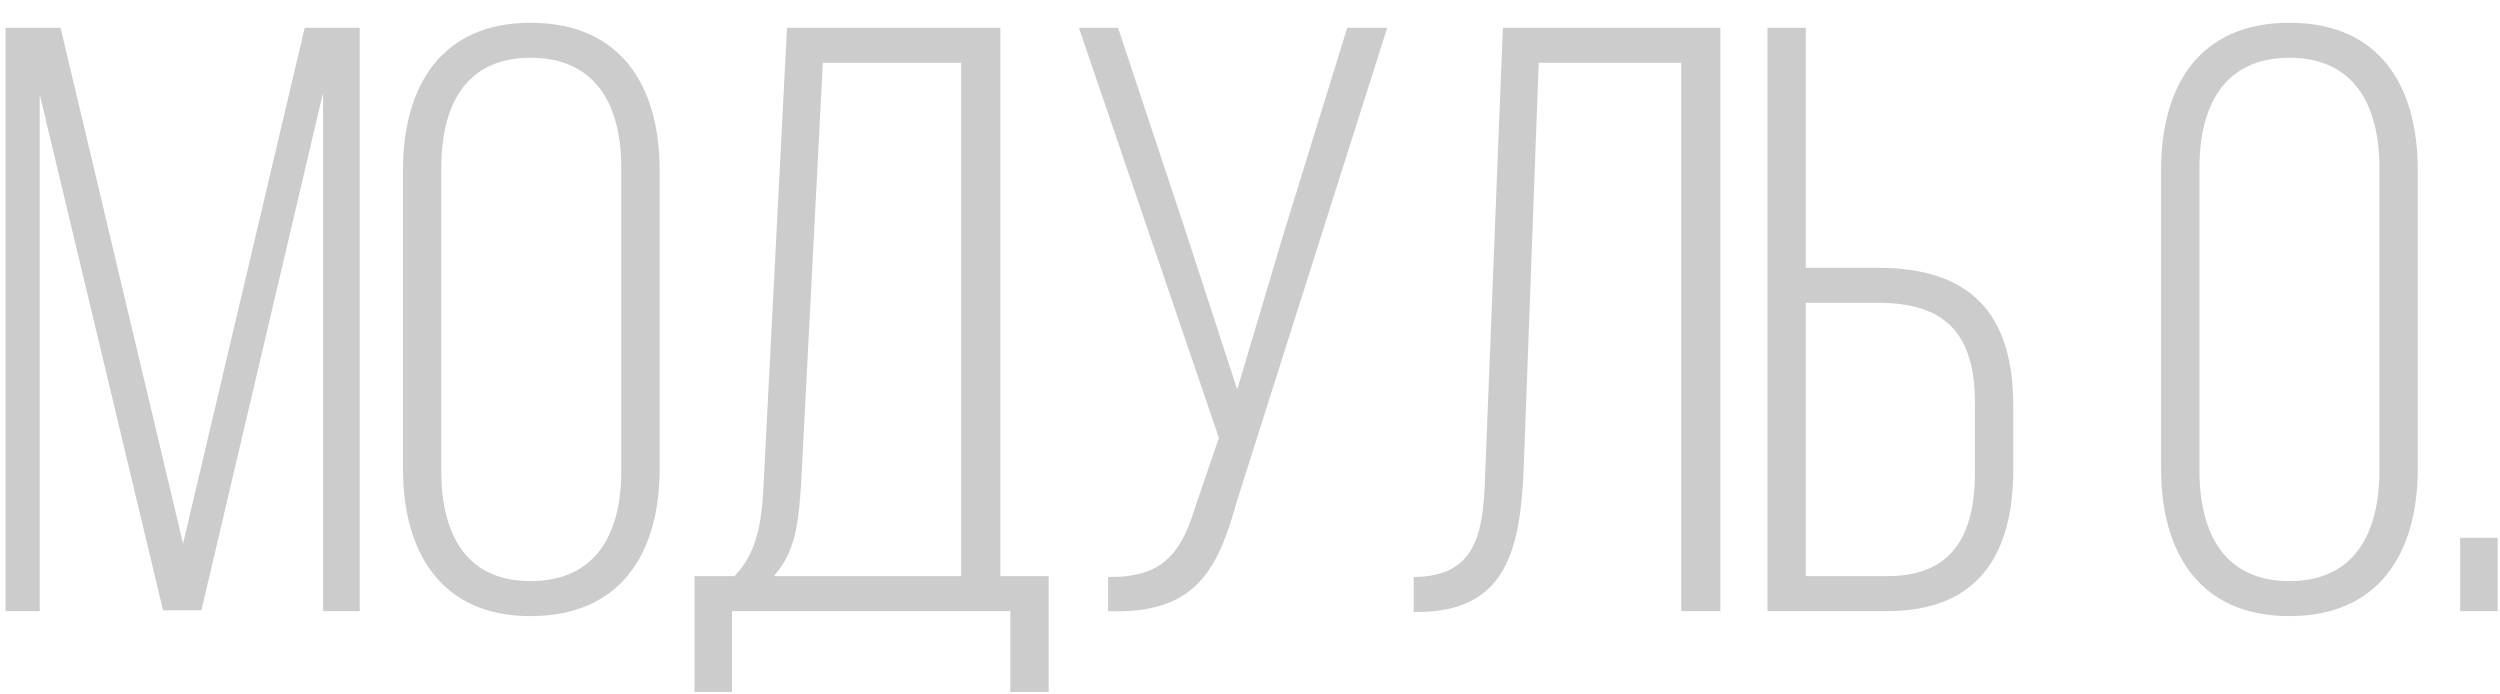 <?xml version="1.0" encoding="UTF-8"?> <svg xmlns="http://www.w3.org/2000/svg" width="90" height="25" viewBox="0 0 90 25" fill="none"> <path d="M11.63 3.34V22H12.95V1H10.97L6.59 19.57L2.18 1H0.2V22H1.43V3.4L5.87 21.97H7.25L11.63 3.34ZM14.507 16.87C14.507 19.93 15.916 22.18 19.096 22.18C22.337 22.18 23.747 19.93 23.747 16.87V6.13C23.747 3.07 22.337 0.82 19.096 0.82C15.916 0.82 14.507 3.07 14.507 6.13V16.87ZM15.886 6.04C15.886 3.76 16.787 2.08 19.096 2.08C21.436 2.08 22.366 3.76 22.366 6.04V16.96C22.366 19.24 21.436 20.92 19.096 20.92C16.787 20.92 15.886 19.24 15.886 16.96V6.04ZM37.752 24.91V20.74H36.012V1H28.332L27.492 17.38C27.432 18.73 27.282 19.87 26.442 20.74H25.002V24.91H26.352V22H36.372V24.91H37.752ZM29.622 2.26H34.602V20.74H27.852C28.632 19.9 28.752 18.82 28.842 17.38L29.622 2.26ZM49.94 1H48.5L46.22 8.38L44.54 14.02L42.71 8.41L40.25 1H38.84L43.88 15.76L43.01 18.31C42.5 19.96 41.81 20.8 39.89 20.77V22C42.95 22.12 43.82 20.62 44.51 18.1L49.94 1ZM60.523 2.26V22H61.933V1H54.103L53.473 16.9C53.413 19 53.263 20.77 50.893 20.77V22.03H51.163C54.253 21.97 54.733 19.72 54.853 16.87L55.393 2.26H60.523ZM65.008 9.64V1H63.628V22H67.948C71.218 22 72.478 19.96 72.478 16.9V14.62C72.478 11.29 70.948 9.64 67.588 9.64H65.008ZM65.008 20.74V10.9H67.588C70.018 10.9 71.098 11.98 71.098 14.53V16.99C71.098 19.27 70.288 20.74 67.948 20.74H65.008ZM77.799 16.87C77.799 19.93 79.21 22.18 82.419 22.18C85.629 22.18 87.04 19.93 87.04 16.87V6.13C87.04 3.04 85.629 0.82 82.419 0.82C79.21 0.82 77.799 3.04 77.799 6.13V16.87ZM79.18 6.04C79.18 3.76 80.109 2.08 82.419 2.08C84.73 2.08 85.659 3.76 85.659 6.04V16.93C85.659 19.24 84.73 20.92 82.419 20.92C80.109 20.92 79.18 19.24 79.18 16.93V6.04ZM88.565 19.36V22H89.915V19.36H88.565Z" fill="#CCCCCC"></path> </svg> 